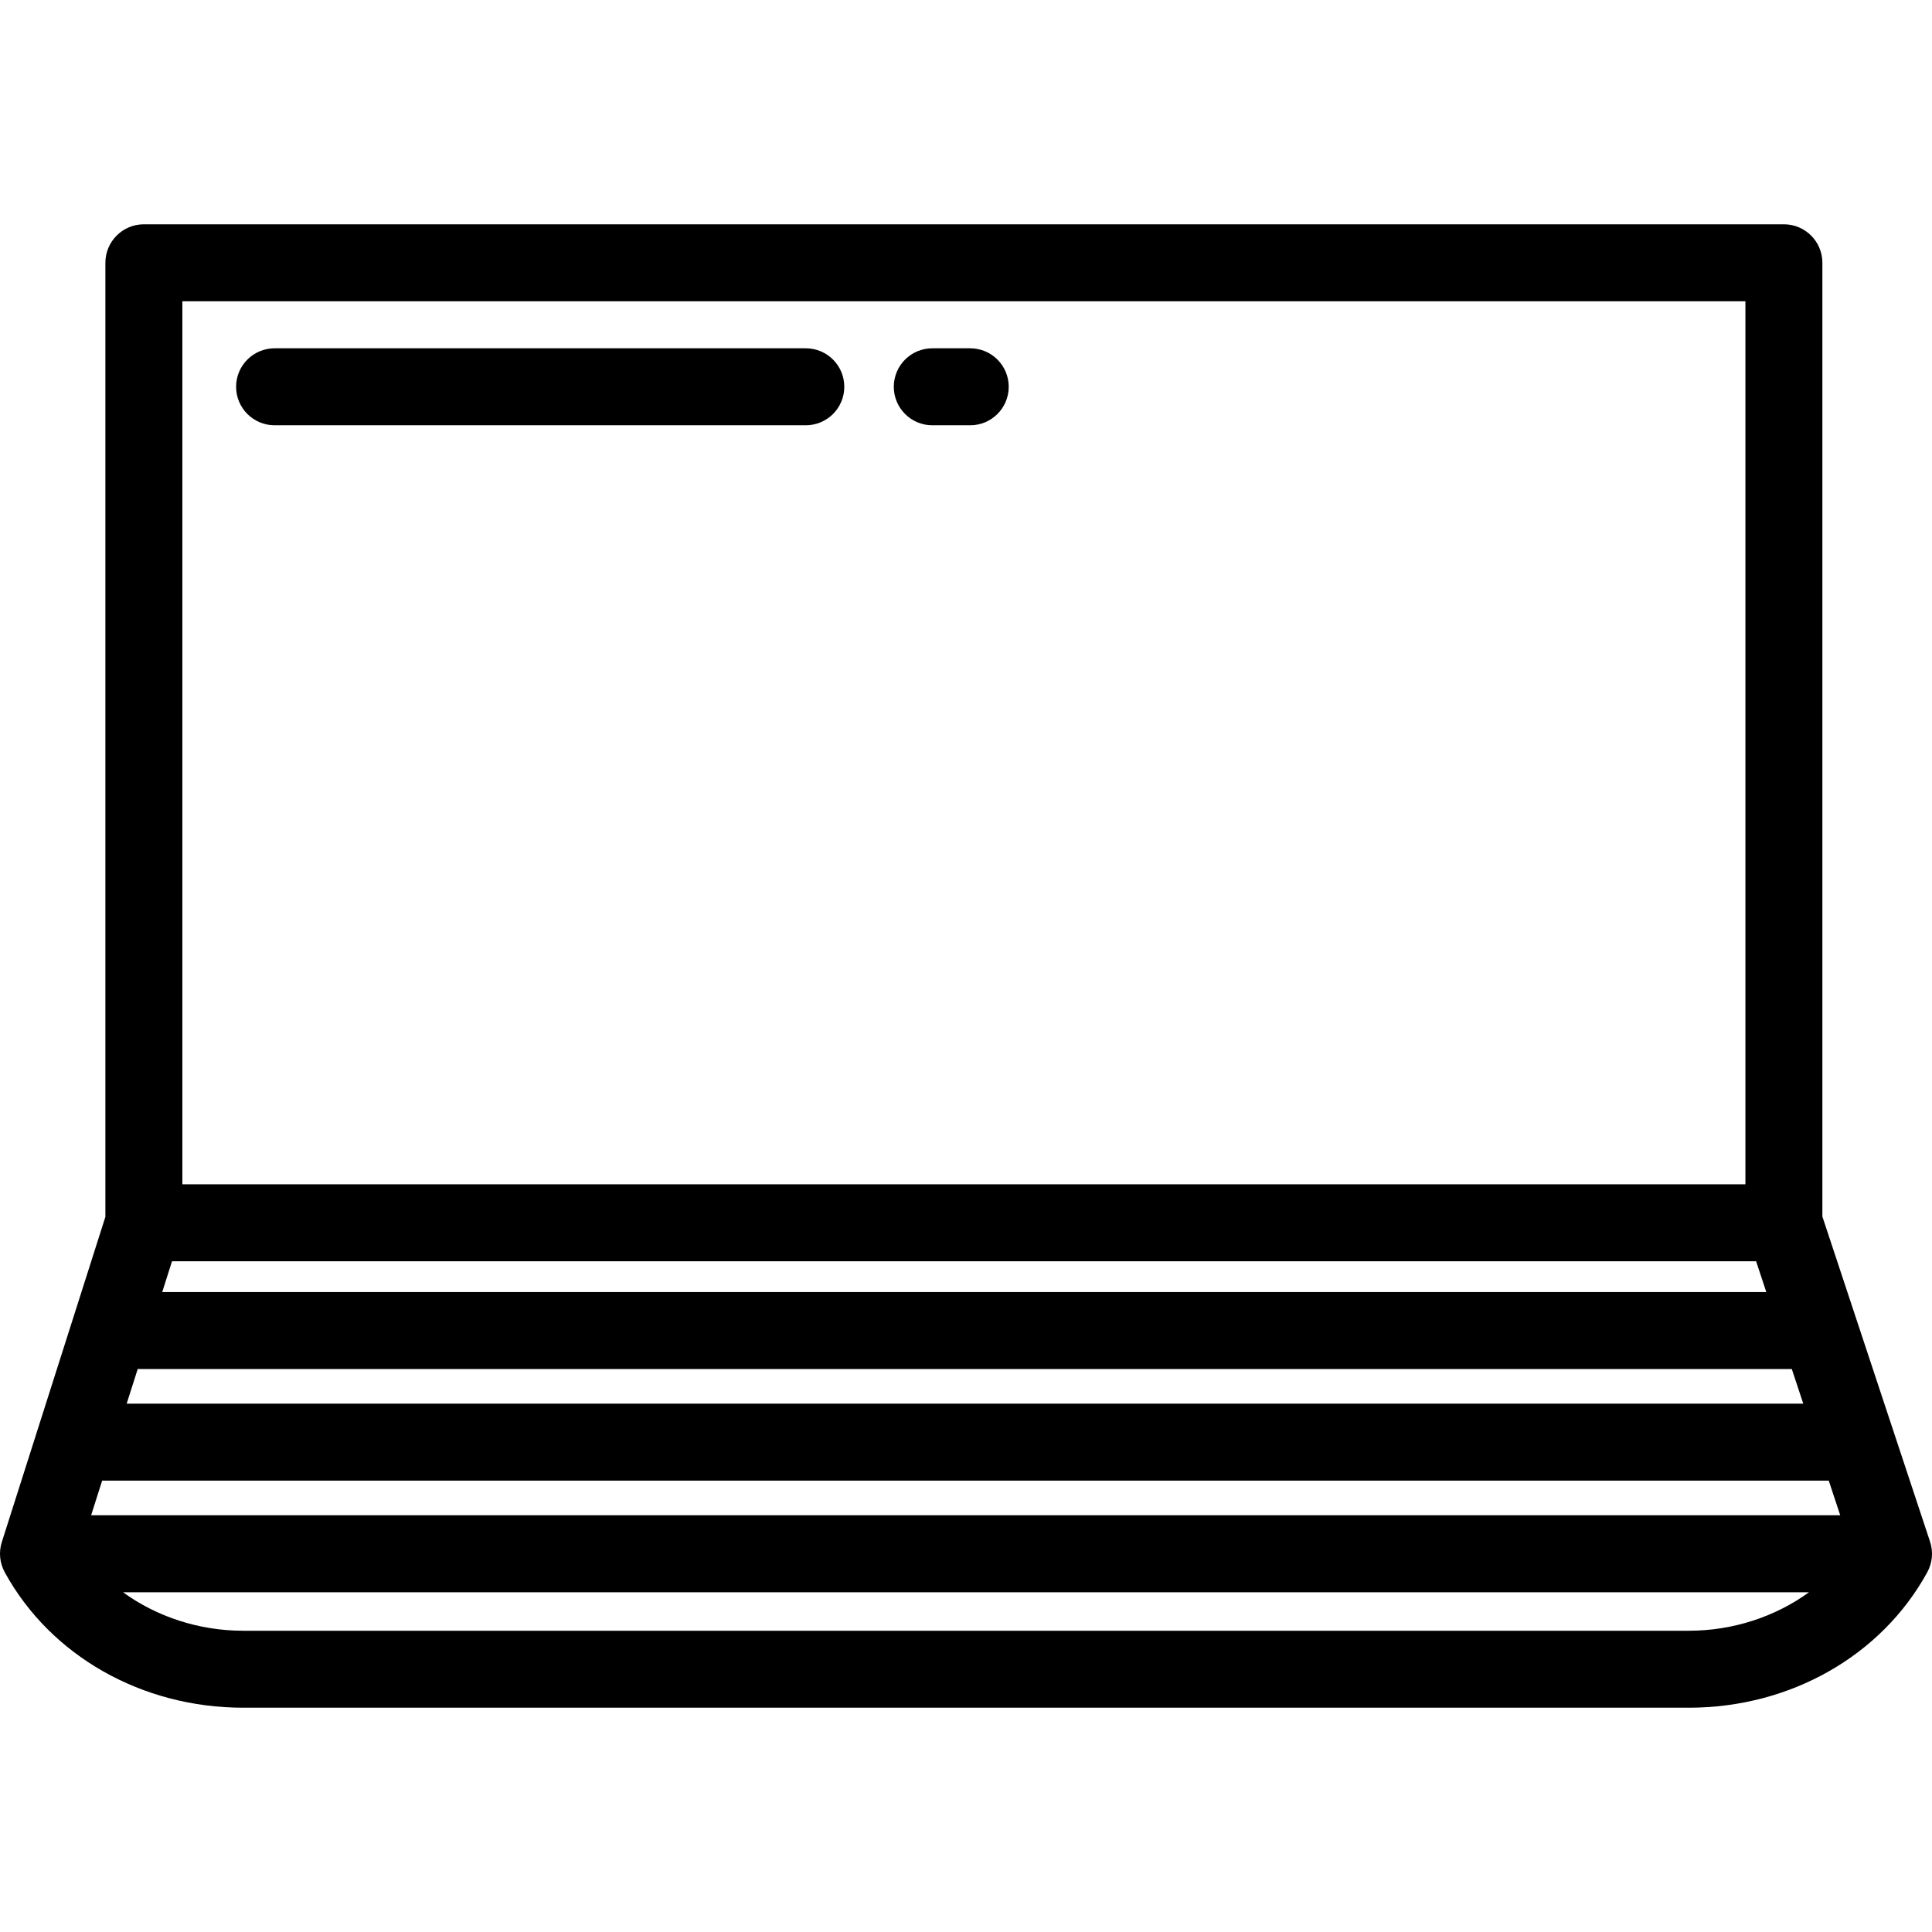 <?xml version="1.0" encoding="iso-8859-1"?>
<!-- Uploaded to: SVG Repo, www.svgrepo.com, Generator: SVG Repo Mixer Tools -->
<svg fill="#000000" height="800px" width="800px" version="1.1" id="Layer_1" xmlns="http://www.w3.org/2000/svg" xmlns:xlink="http://www.w3.org/1999/xlink" 
	 viewBox="0 0 512 512" xml:space="preserve">
<g>
	<g>
		<path d="M213.548,92.302H72.77c-5.633,0-10.199,4.567-10.199,10.199c0,5.632,4.566,10.199,10.199,10.199h140.778
			c5.633,0,10.199-4.567,10.199-10.199C223.747,96.869,219.181,92.302,213.548,92.302z"/>
	</g>
</g>
<g>
	<g>
		<path d="M257.121,92.302h-10.055c-5.633,0-10.199,4.567-10.199,10.199c0,5.632,4.566,10.199,10.199,10.199h10.055
			c5.632,0,10.199-4.567,10.199-10.199C267.321,96.869,262.754,92.302,257.121,92.302z"/>
	</g>
</g>
<g>
	<g>
		<path d="M511.483,408.557L482.951,322.4V69.639c0-5.632-4.567-10.199-10.199-10.199H38.129c-5.633,0-10.199,4.567-10.199,10.199
			v252.834L0.479,408.669c-0.849,2.665-0.554,5.538,0.764,7.963c0.005,0.011,0.004,0.021,0.01,0.033
			c0.013,0.023,0.026,0.046,0.04,0.068c0.012,0.022,0.026,0.044,0.038,0.066c12.151,22.062,36.313,35.762,63.1,35.762h383.14
			c26.816,0,51.005-13.73,63.143-35.836c0.004-0.007,0.005-0.014,0.009-0.021C512.094,414.23,512.384,411.277,511.483,408.557z
			 M48.329,79.839h414.224V313.85H48.329V79.839z M45.587,334.25h419.799l2.703,8.158h-425.1L45.587,334.25z M36.502,362.781
			c0.17,0.008,0.339,0.025,0.511,0.025h437.832l3.039,9.179H33.569L36.502,362.781z M447.571,432.163H64.431
			c-11.729,0-22.96-3.747-31.83-10.199h446.801C470.531,428.416,459.3,432.163,447.571,432.163z M24.149,401.564l2.923-9.179H484.64
			l3.039,9.179H24.149z"/>
	</g>
</g>
</svg>
